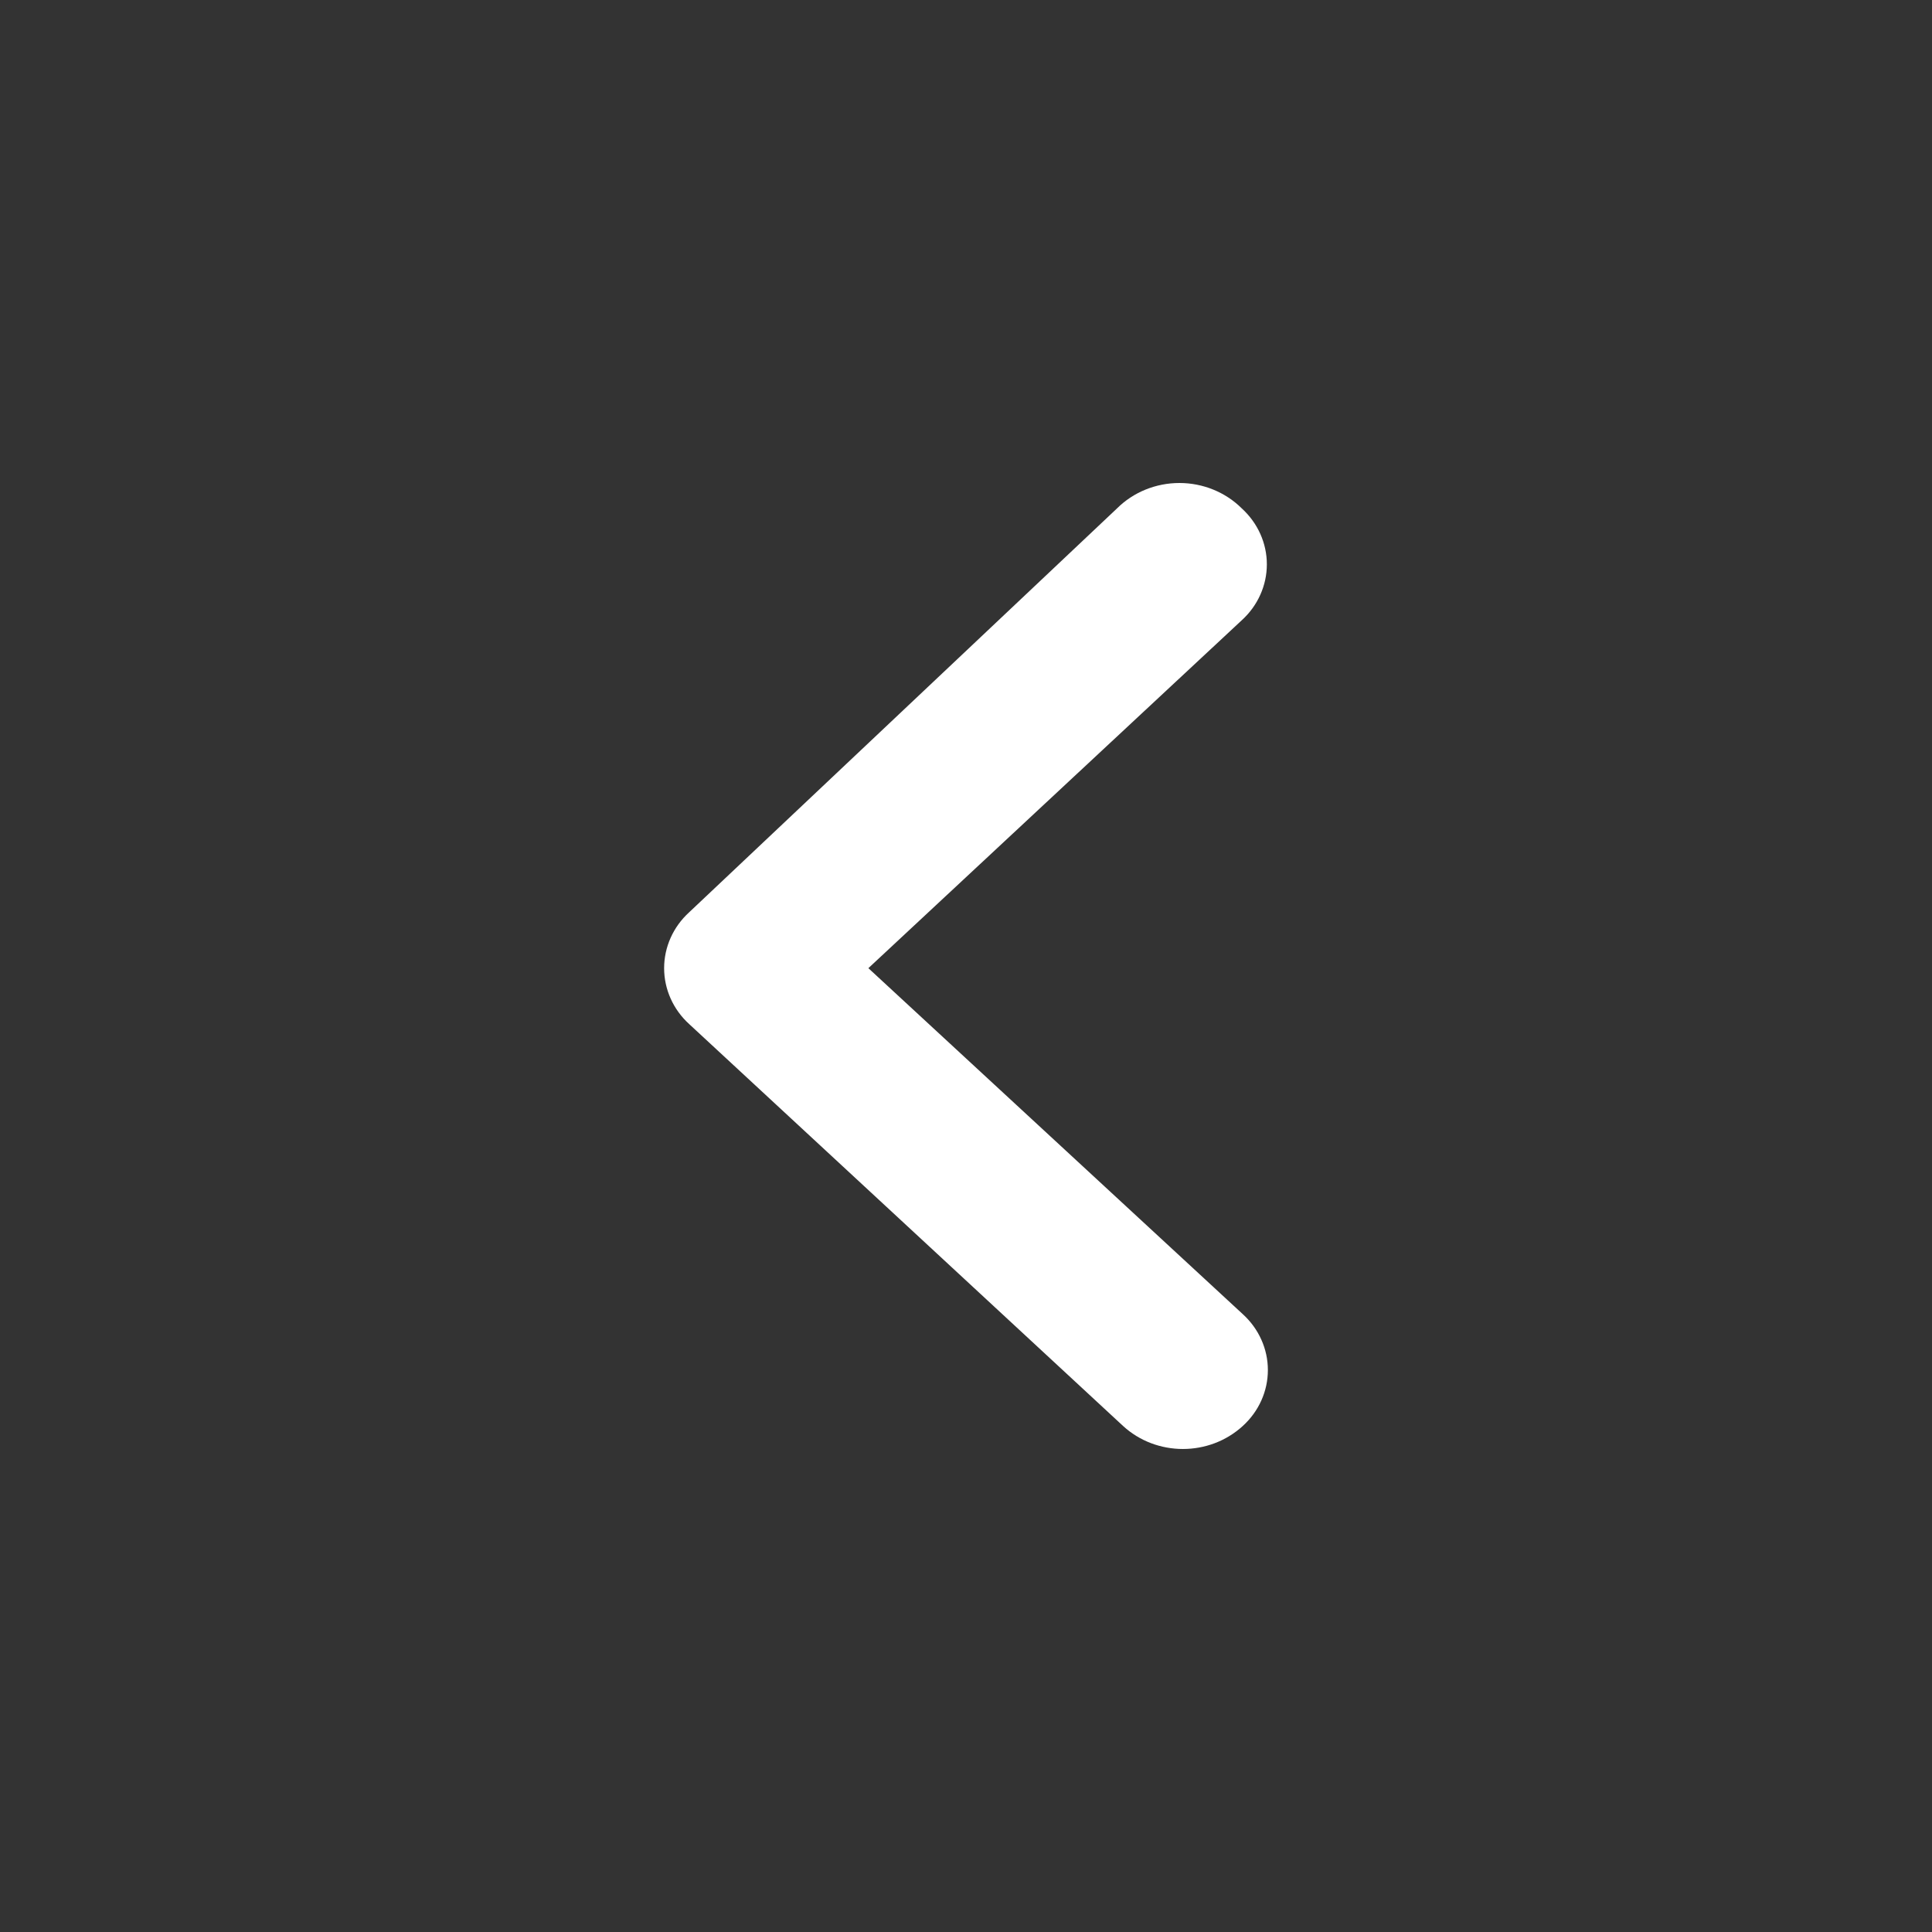 <svg width="32" height="32" viewBox="0 0 32 32" fill="none" xmlns="http://www.w3.org/2000/svg">
<rect x="0" y="0" width="32" height="32" fill="#333333" stroke="none"/>
<path fill-rule="evenodd" clip-rule="evenodd" d="M20.585 21.767L14.383 16.036L20.568 10.273C20.833 10.032 20.983 9.697 20.983 9.347C20.983 8.997 20.833 8.663 20.568 8.421C20.298 8.152 19.925 8 19.535 8C19.144 8 18.771 8.152 18.501 8.421L11.415 15.11C11.15 15.351 11 15.686 11 16.036C11 16.386 11.15 16.721 11.415 16.962L18.601 23.618C19.155 24.127 20.03 24.127 20.585 23.618C20.85 23.377 21 23.043 21 22.692C21 22.343 20.85 22.008 20.585 21.767Z" fill="white"/>
</svg>
